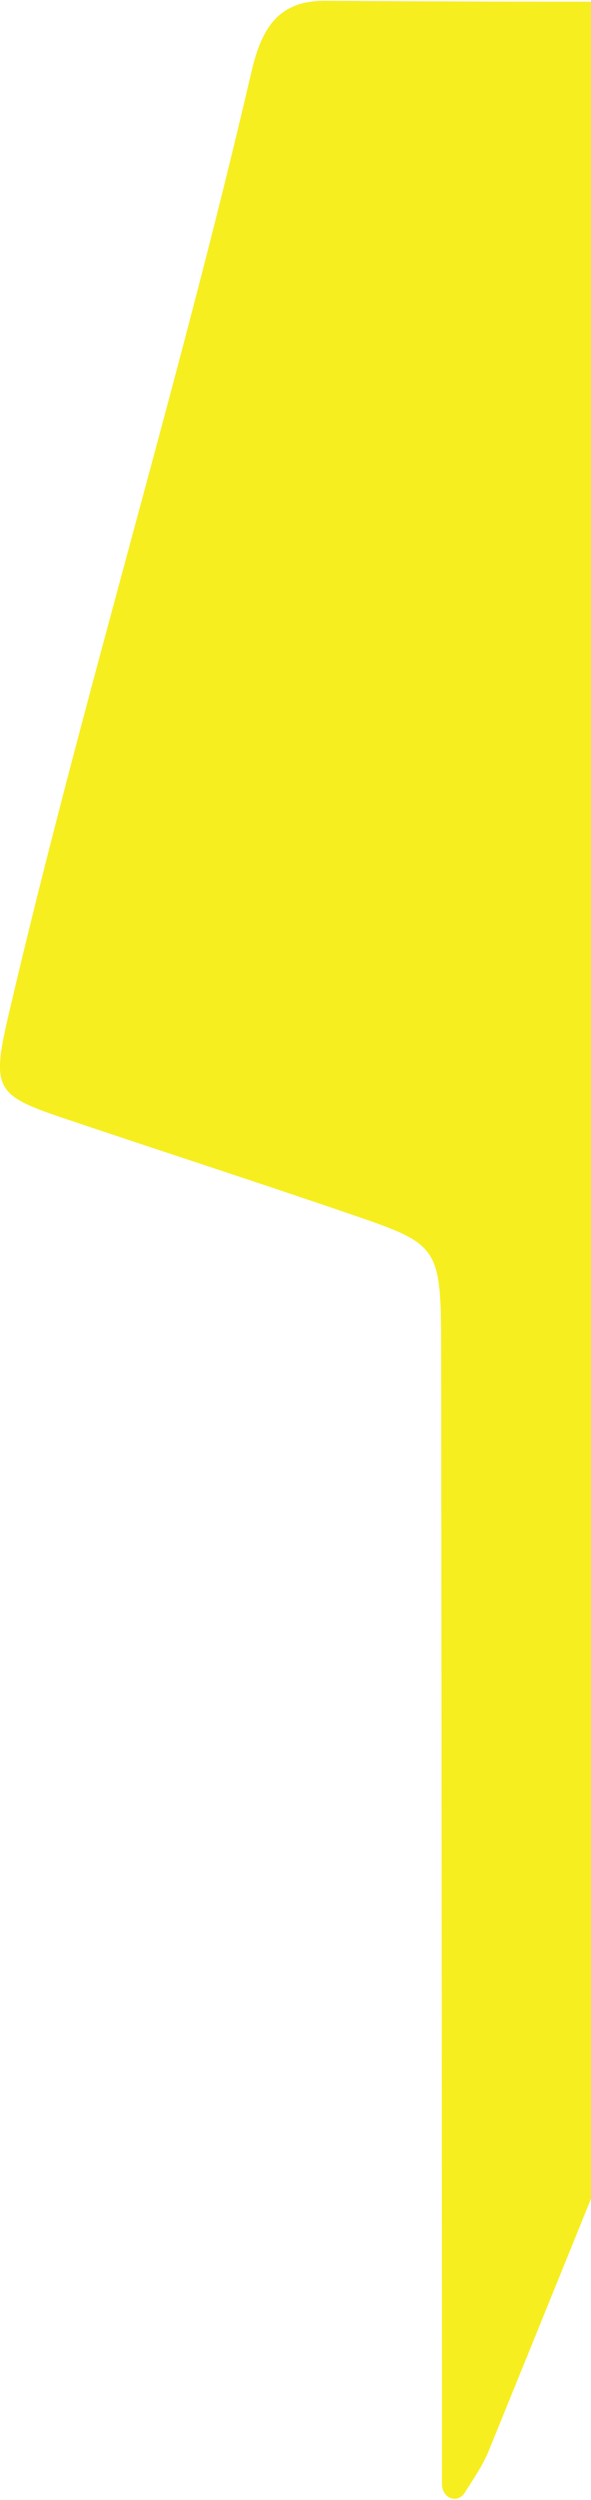 <?xml version="1.0" encoding="UTF-8"?>
<svg xmlns="http://www.w3.org/2000/svg" width="330" height="1394" viewBox="0 0 330 1394" fill="none">
  <path d="M549.646 687.838C584.112 588.059 585.637 581.963 443.673 527.144H443.578C406.252 504.378 404.631 505.902 415.643 457.847C446.248 324.348 477.663 191.134 508.506 57.683C510.413 49.348 511.938 40.871 513.368 32.107C515.943 16.343 513.511 1.149 499.544 1.007C499.448 1.007 491.583 1.007 491.487 1.007C364.73 0.768 308.765 1.292 181.96 0.435C156.695 0.245 146.493 13.818 140.439 39.918C99.68 215.519 45.669 390.692 4.72 566.198C-4.862 607.301 -2.336 610.777 35.277 623.446C90.003 641.878 144.92 659.595 199.551 678.36C245.124 694.03 246.22 696.03 246.316 751.563C246.554 949.264 246.65 1146.96 246.793 1344.66C246.793 1358.24 246.793 1371.81 246.793 1385.39C246.793 1388.96 248.89 1392.1 251.893 1393.1C254.706 1394.01 257.709 1392.82 259.425 1390.1C264.24 1382.43 269.484 1374.96 272.916 1366.57C333.458 1217.93 393.524 1069 453.97 920.354C485.576 842.722 518.135 765.566 549.646 687.886V687.838Z" fill="#F7EE1F"></path>
</svg>
